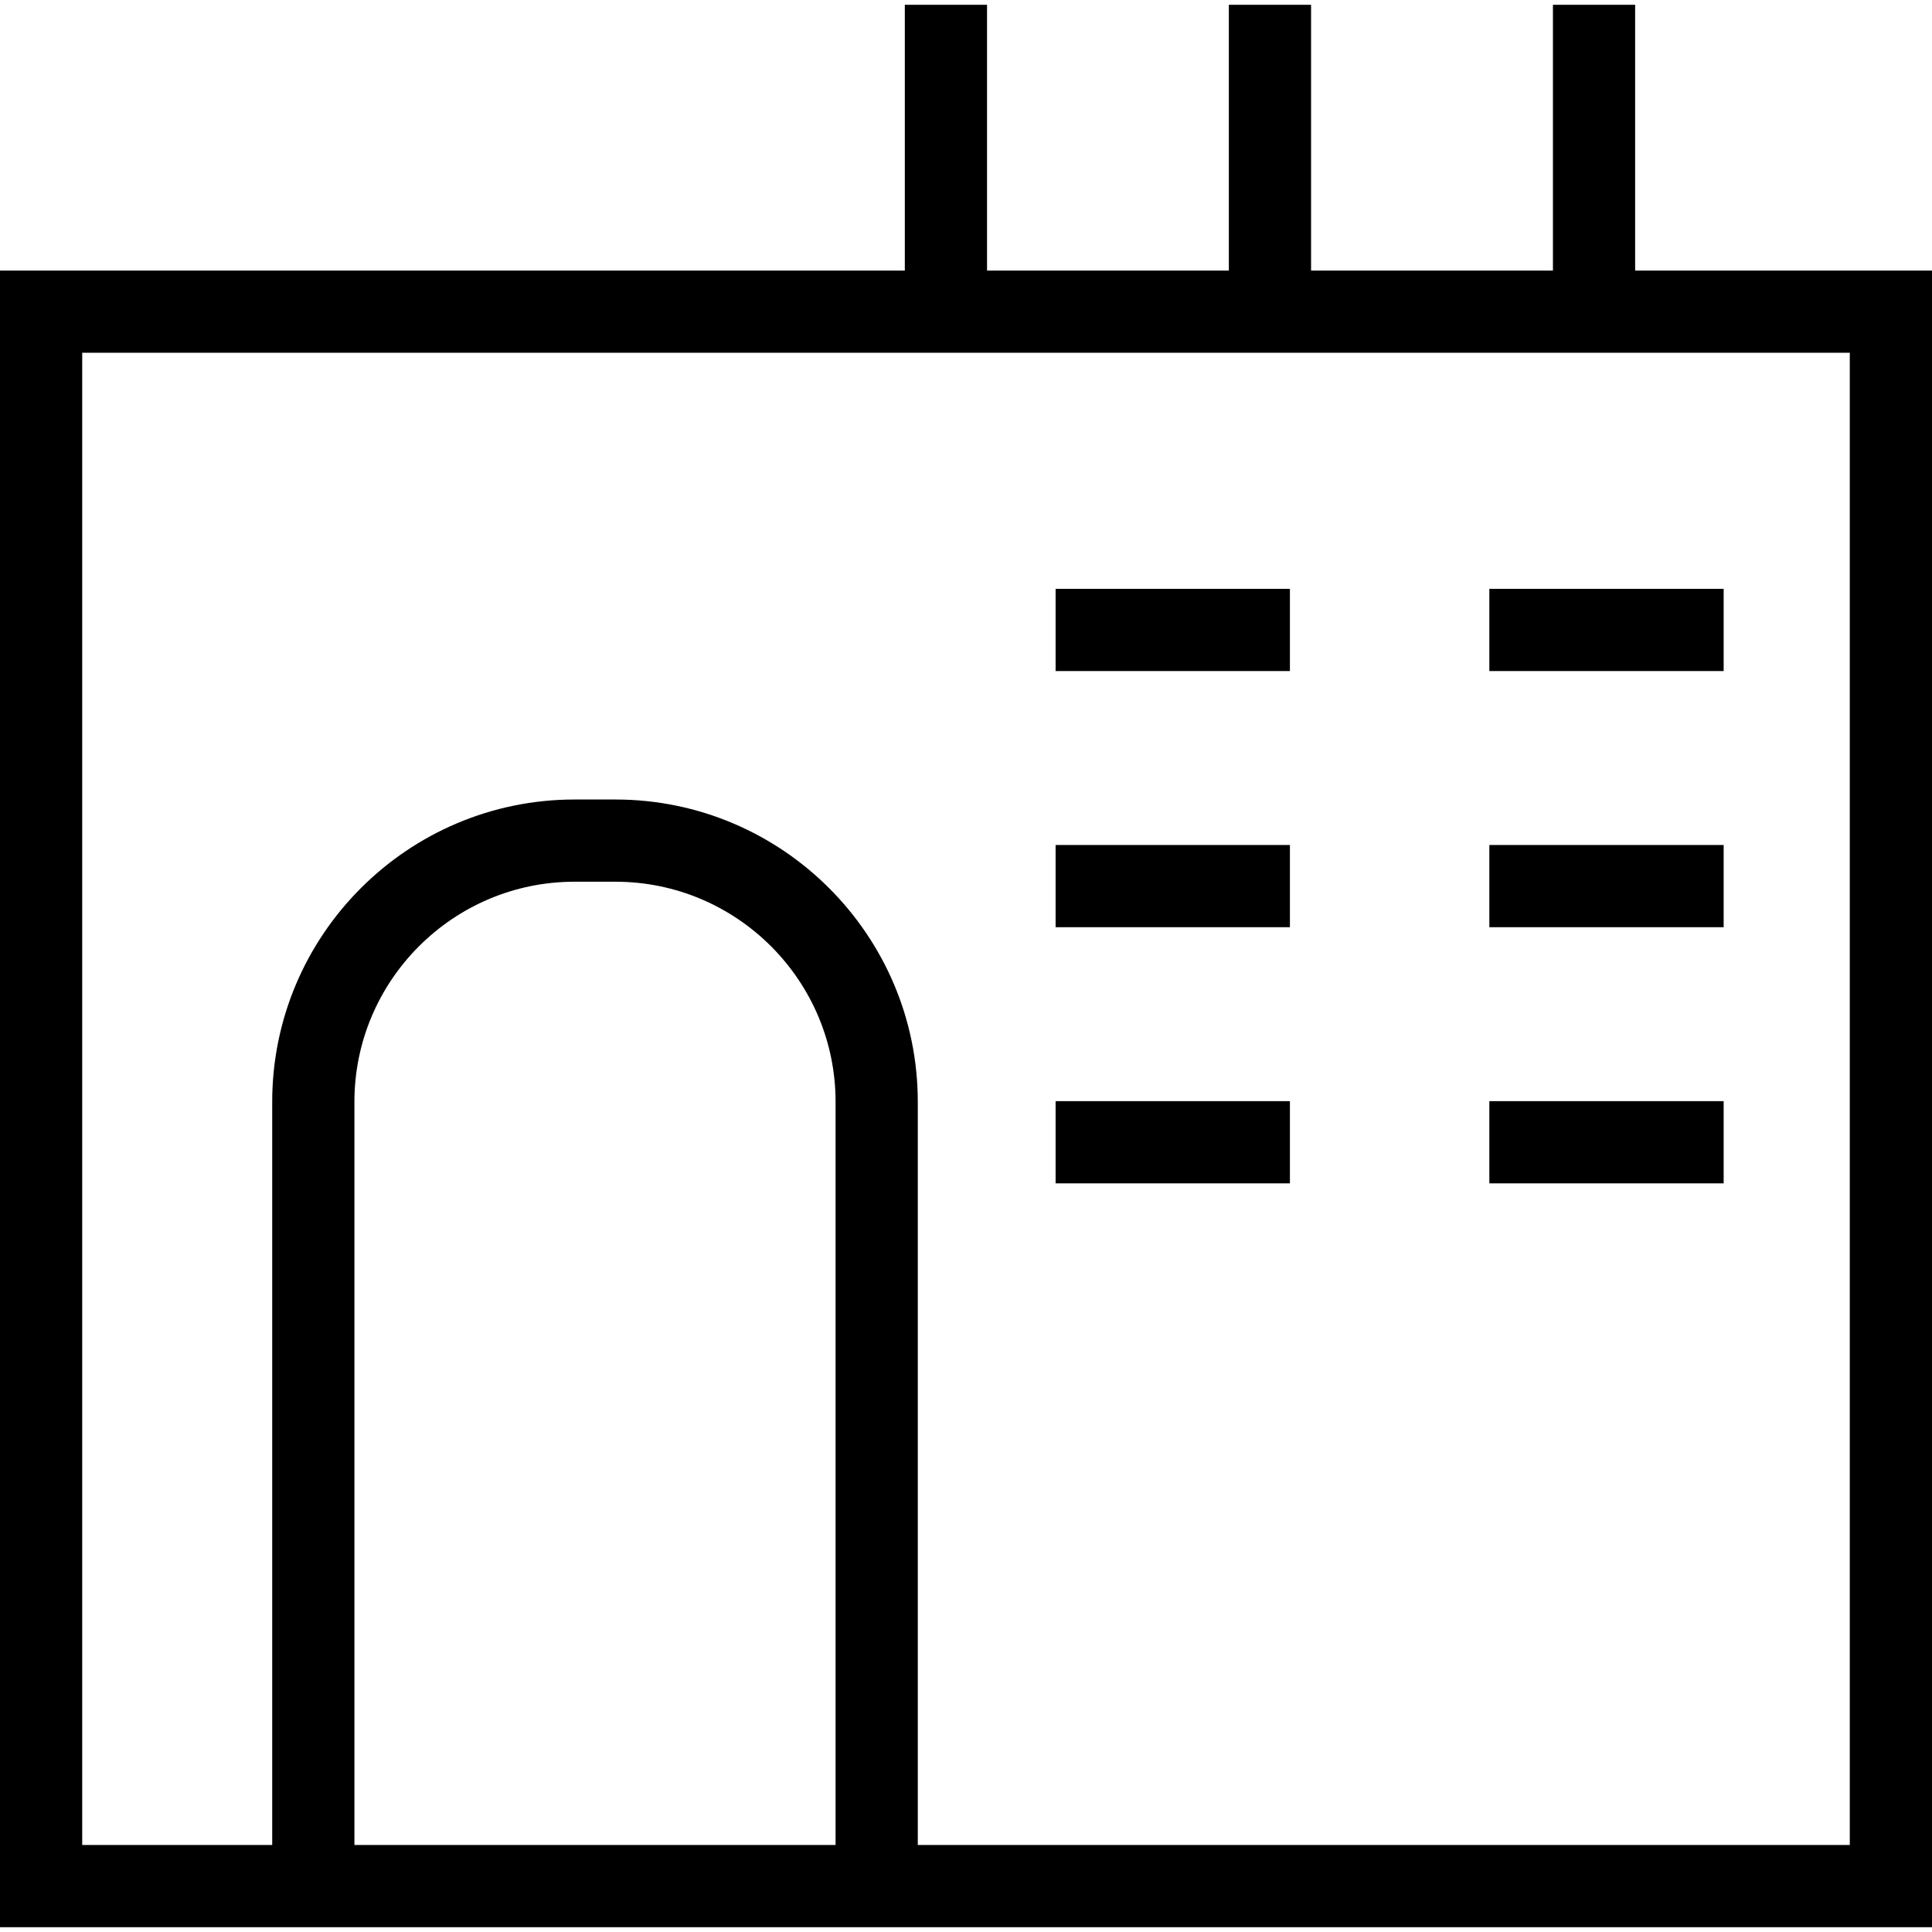 <?xml version="1.0" encoding="iso-8859-1"?>
<!-- Uploaded to: SVG Repo, www.svgrepo.com, Generator: SVG Repo Mixer Tools -->
<svg fill="#000000" version="1.1" id="Capa_1" xmlns="http://www.w3.org/2000/svg" xmlns:xlink="http://www.w3.org/1999/xlink" 
	 viewBox="0 0 490 490" xml:space="preserve">
<g>
	<path d="M414.71,68.622V1.213h-20.851v67.41h-61.342V1.213h-20.851v67.41h-61.331V1.213h-20.851v67.41H0v420.165h490V68.622H414.71
		z M211.921,467.936H89.889V279.455c0-30.784,25.046-55.829,55.824-55.829h10.375c30.788,0,55.833,25.045,55.833,55.829V467.936z
		 M469.149,467.936H232.772V279.455c0-42.283-34.402-76.68-76.684-76.68h-10.375c-42.282,0-76.675,34.396-76.675,76.68v188.481
		H20.851V89.473h448.298V467.936z"/>
	<rect x="267.725" y="149.344" width="59.428" height="20.851"/>
	<rect x="377.732" y="149.344" width="59.428" height="20.851"/>
	<rect x="267.725" y="214.31" width="59.428" height="20.851"/>
	<rect x="377.732" y="214.31" width="59.428" height="20.851"/>
	<rect x="267.725" y="279.276" width="59.428" height="20.852"/>
	<rect x="377.732" y="279.276" width="59.428" height="20.852"/>
</g>
</svg>